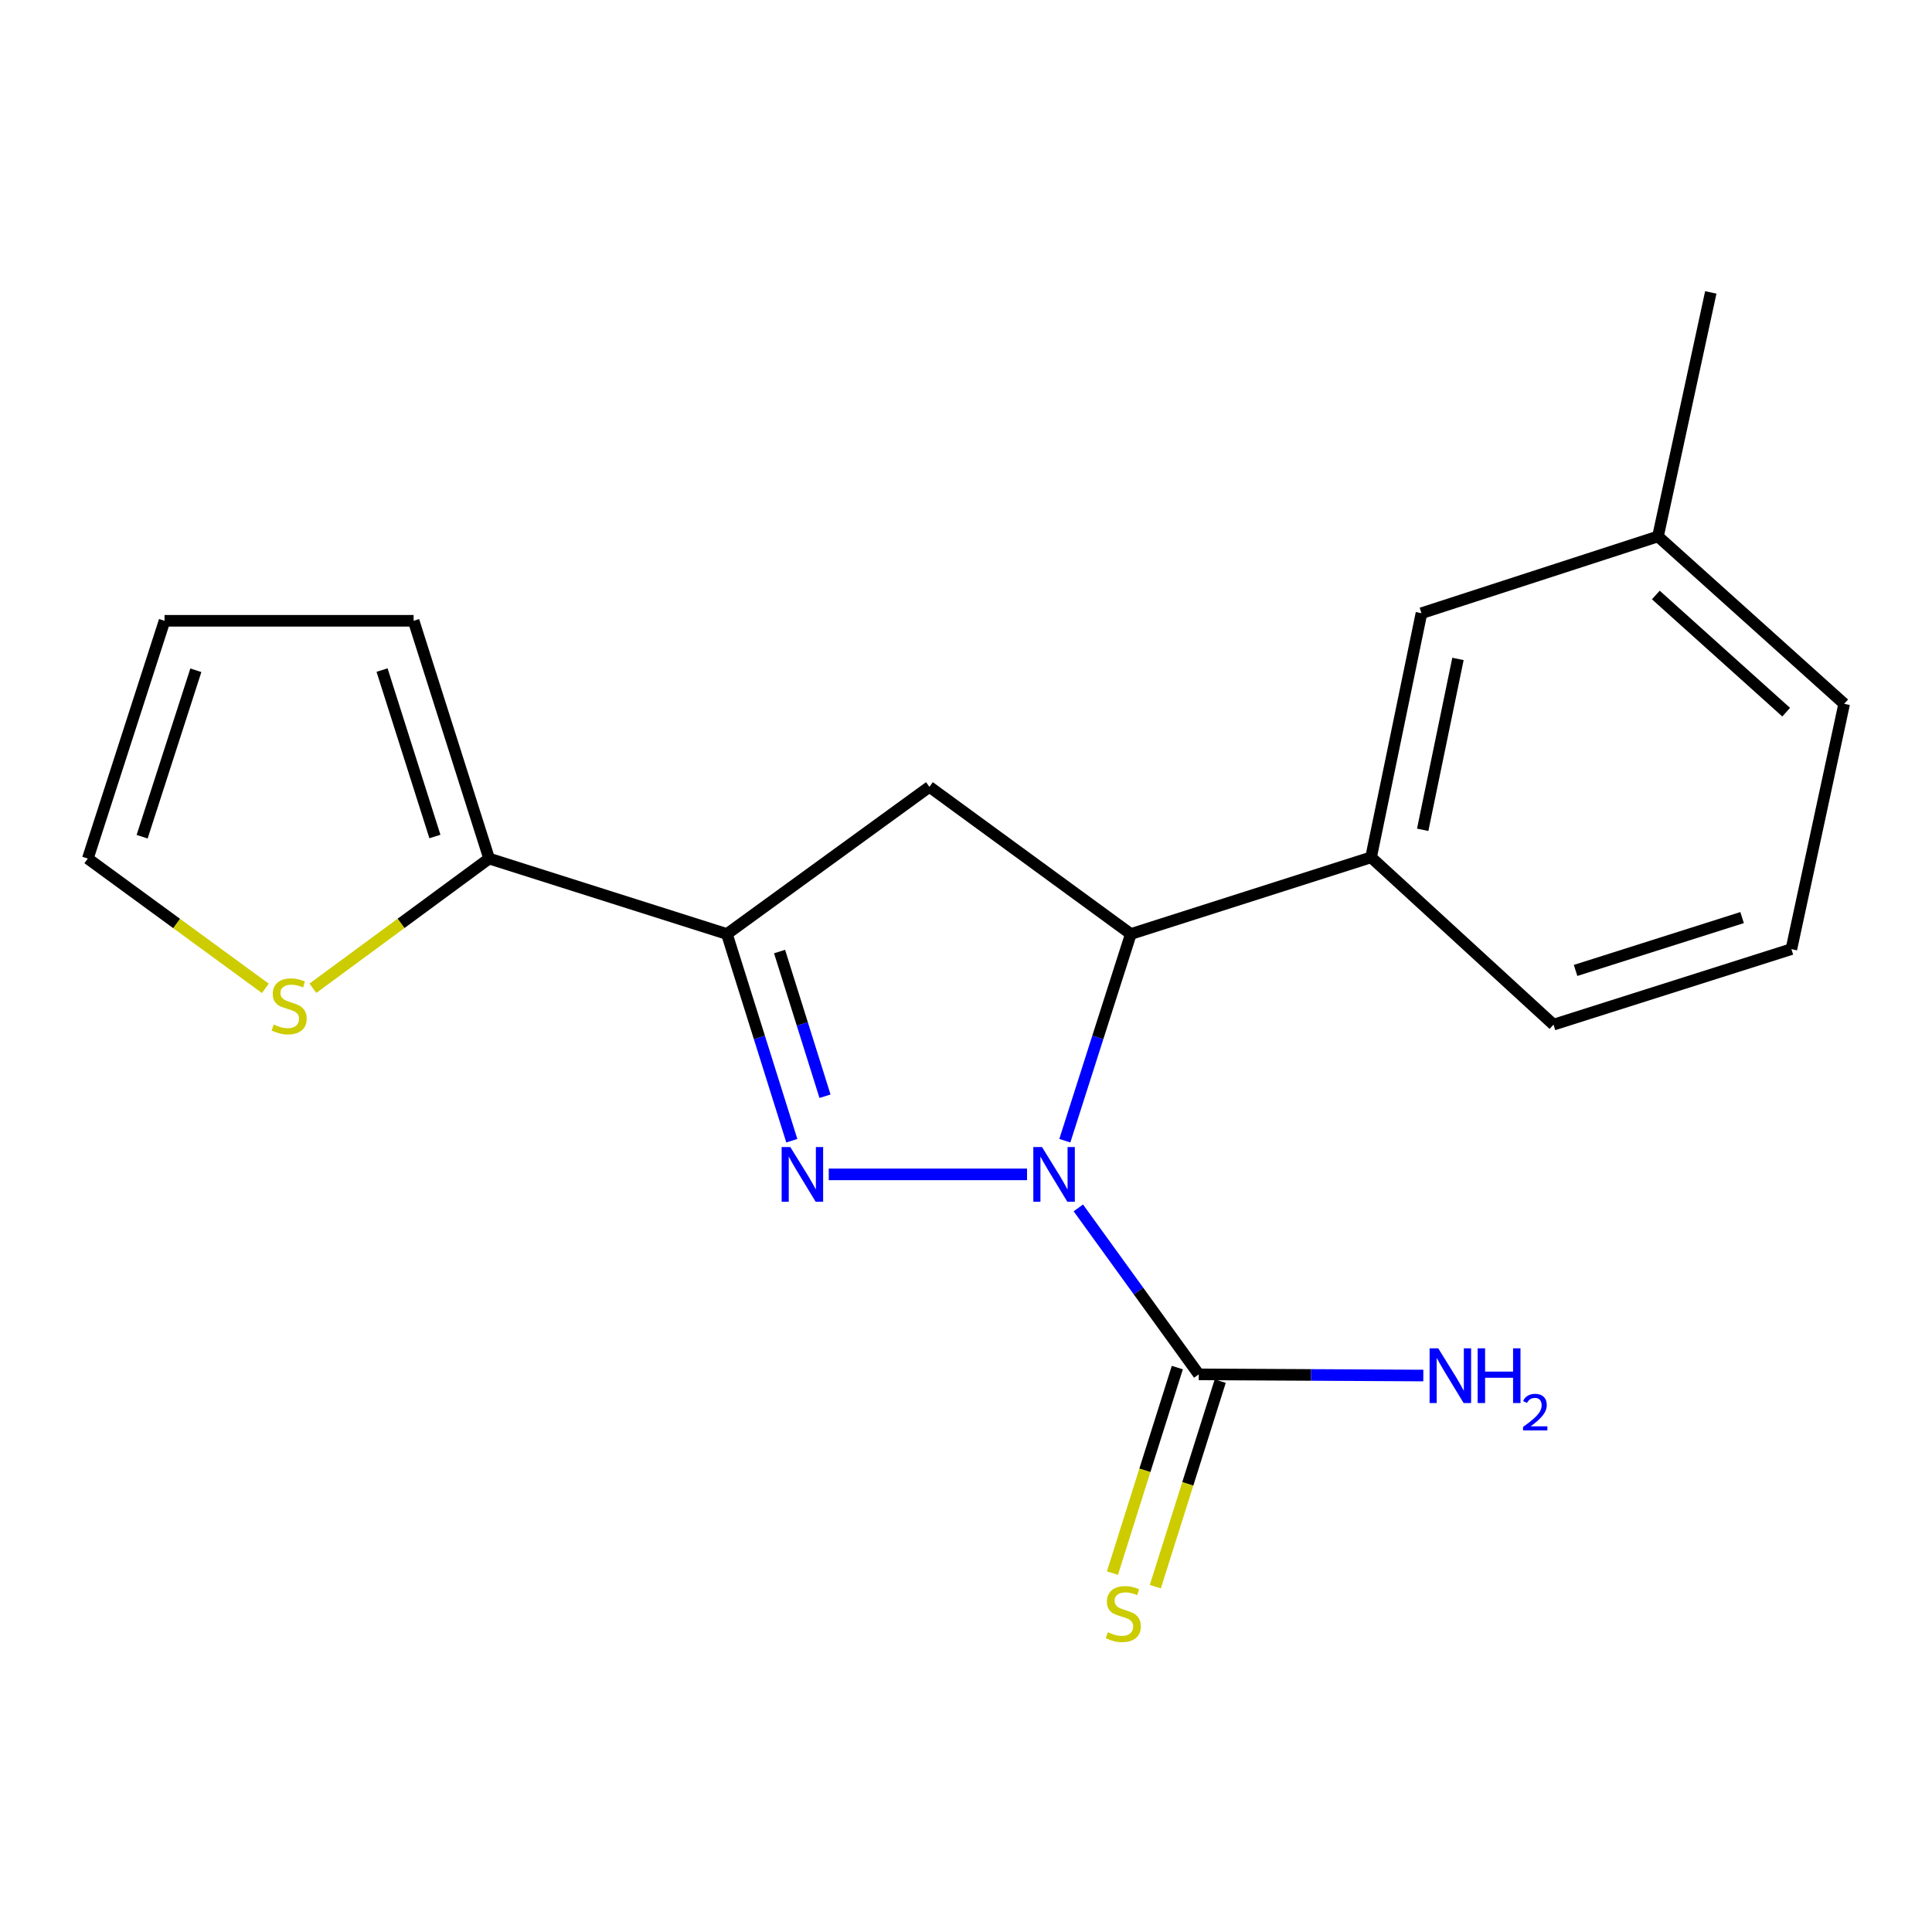 <?xml version='1.0' encoding='iso-8859-1'?>
<svg version='1.1' baseProfile='full'
              xmlns='http://www.w3.org/2000/svg'
                      xmlns:rdkit='http://www.rdkit.org/xml'
                      xmlns:xlink='http://www.w3.org/1999/xlink'
                  xml:space='preserve'
width='1000px' height='1000px' viewBox='0 0 1000 1000'>
<!-- END OF HEADER -->
<rect style='opacity:1.0;fill:#FFFFFF;stroke:none' width='1000' height='1000' x='0' y='0'> </rect>
<path class='bond-0' d='M 531.592,607.856 L 428.963,607.856' style='fill:none;fill-rule:evenodd;stroke:#0000FF;stroke-width:6px;stroke-linecap:butt;stroke-linejoin:miter;stroke-opacity:1' />
<path class='bond-2' d='M 551.153,590.431 L 568.236,536.937' style='fill:none;fill-rule:evenodd;stroke:#0000FF;stroke-width:6px;stroke-linecap:butt;stroke-linejoin:miter;stroke-opacity:1' />
<path class='bond-2' d='M 568.236,536.937 L 585.318,483.443' style='fill:none;fill-rule:evenodd;stroke:#000000;stroke-width:6px;stroke-linecap:butt;stroke-linejoin:miter;stroke-opacity:1' />
<path class='bond-3' d='M 558.145,625.21 L 589.313,668.286' style='fill:none;fill-rule:evenodd;stroke:#0000FF;stroke-width:6px;stroke-linecap:butt;stroke-linejoin:miter;stroke-opacity:1' />
<path class='bond-3' d='M 589.313,668.286 L 620.48,711.363' style='fill:none;fill-rule:evenodd;stroke:#000000;stroke-width:6px;stroke-linecap:butt;stroke-linejoin:miter;stroke-opacity:1' />
<path class='bond-1' d='M 409.846,590.436 L 393.046,536.94' style='fill:none;fill-rule:evenodd;stroke:#0000FF;stroke-width:6px;stroke-linecap:butt;stroke-linejoin:miter;stroke-opacity:1' />
<path class='bond-1' d='M 393.046,536.94 L 376.247,483.443' style='fill:none;fill-rule:evenodd;stroke:#000000;stroke-width:6px;stroke-linecap:butt;stroke-linejoin:miter;stroke-opacity:1' />
<path class='bond-1' d='M 427.022,567.41 L 415.263,529.963' style='fill:none;fill-rule:evenodd;stroke:#0000FF;stroke-width:6px;stroke-linecap:butt;stroke-linejoin:miter;stroke-opacity:1' />
<path class='bond-1' d='M 415.263,529.963 L 403.503,492.516' style='fill:none;fill-rule:evenodd;stroke:#000000;stroke-width:6px;stroke-linecap:butt;stroke-linejoin:miter;stroke-opacity:1' />
<path class='bond-5' d='M 376.247,483.443 L 253.167,444.387' style='fill:none;fill-rule:evenodd;stroke:#000000;stroke-width:6px;stroke-linecap:butt;stroke-linejoin:miter;stroke-opacity:1' />
<path class='bond-19' d='M 376.247,483.443 L 481.074,407.272' style='fill:none;fill-rule:evenodd;stroke:#000000;stroke-width:6px;stroke-linecap:butt;stroke-linejoin:miter;stroke-opacity:1' />
<path class='bond-4' d='M 585.318,483.443 L 481.074,407.272' style='fill:none;fill-rule:evenodd;stroke:#000000;stroke-width:6px;stroke-linecap:butt;stroke-linejoin:miter;stroke-opacity:1' />
<path class='bond-6' d='M 585.318,483.443 L 709.666,443.753' style='fill:none;fill-rule:evenodd;stroke:#000000;stroke-width:6px;stroke-linecap:butt;stroke-linejoin:miter;stroke-opacity:1' />
<path class='bond-8' d='M 609.377,707.858 L 592.583,761.052' style='fill:none;fill-rule:evenodd;stroke:#000000;stroke-width:6px;stroke-linecap:butt;stroke-linejoin:miter;stroke-opacity:1' />
<path class='bond-8' d='M 592.583,761.052 L 575.79,814.246' style='fill:none;fill-rule:evenodd;stroke:#CCCC00;stroke-width:6px;stroke-linecap:butt;stroke-linejoin:miter;stroke-opacity:1' />
<path class='bond-8' d='M 631.583,714.868 L 614.789,768.062' style='fill:none;fill-rule:evenodd;stroke:#000000;stroke-width:6px;stroke-linecap:butt;stroke-linejoin:miter;stroke-opacity:1' />
<path class='bond-8' d='M 614.789,768.062 L 597.996,821.257' style='fill:none;fill-rule:evenodd;stroke:#CCCC00;stroke-width:6px;stroke-linecap:butt;stroke-linejoin:miter;stroke-opacity:1' />
<path class='bond-13' d='M 620.48,711.363 L 678.593,711.669' style='fill:none;fill-rule:evenodd;stroke:#000000;stroke-width:6px;stroke-linecap:butt;stroke-linejoin:miter;stroke-opacity:1' />
<path class='bond-13' d='M 678.593,711.669 L 736.706,711.975' style='fill:none;fill-rule:evenodd;stroke:#0000FF;stroke-width:6px;stroke-linecap:butt;stroke-linejoin:miter;stroke-opacity:1' />
<path class='bond-7' d='M 253.167,444.387 L 207.56,477.955' style='fill:none;fill-rule:evenodd;stroke:#000000;stroke-width:6px;stroke-linecap:butt;stroke-linejoin:miter;stroke-opacity:1' />
<path class='bond-7' d='M 207.56,477.955 L 161.953,511.524' style='fill:none;fill-rule:evenodd;stroke:#CCCC00;stroke-width:6px;stroke-linecap:butt;stroke-linejoin:miter;stroke-opacity:1' />
<path class='bond-9' d='M 253.167,444.387 L 214.085,321.32' style='fill:none;fill-rule:evenodd;stroke:#000000;stroke-width:6px;stroke-linecap:butt;stroke-linejoin:miter;stroke-opacity:1' />
<path class='bond-9' d='M 225.111,432.975 L 197.753,346.828' style='fill:none;fill-rule:evenodd;stroke:#000000;stroke-width:6px;stroke-linecap:butt;stroke-linejoin:miter;stroke-opacity:1' />
<path class='bond-10' d='M 709.666,443.753 L 735.746,317.4' style='fill:none;fill-rule:evenodd;stroke:#000000;stroke-width:6px;stroke-linecap:butt;stroke-linejoin:miter;stroke-opacity:1' />
<path class='bond-10' d='M 736.383,429.508 L 754.64,341.06' style='fill:none;fill-rule:evenodd;stroke:#000000;stroke-width:6px;stroke-linecap:butt;stroke-linejoin:miter;stroke-opacity:1' />
<path class='bond-15' d='M 709.666,443.753 L 804.091,530.352' style='fill:none;fill-rule:evenodd;stroke:#000000;stroke-width:6px;stroke-linecap:butt;stroke-linejoin:miter;stroke-opacity:1' />
<path class='bond-11' d='M 137.353,511.574 L 91.404,477.981' style='fill:none;fill-rule:evenodd;stroke:#CCCC00;stroke-width:6px;stroke-linecap:butt;stroke-linejoin:miter;stroke-opacity:1' />
<path class='bond-11' d='M 91.404,477.981 L 45.455,444.387' style='fill:none;fill-rule:evenodd;stroke:#000000;stroke-width:6px;stroke-linecap:butt;stroke-linejoin:miter;stroke-opacity:1' />
<path class='bond-12' d='M 214.085,321.32 L 85.17,321.32' style='fill:none;fill-rule:evenodd;stroke:#000000;stroke-width:6px;stroke-linecap:butt;stroke-linejoin:miter;stroke-opacity:1' />
<path class='bond-14' d='M 735.746,317.4 L 858.167,277.658' style='fill:none;fill-rule:evenodd;stroke:#000000;stroke-width:6px;stroke-linecap:butt;stroke-linejoin:miter;stroke-opacity:1' />
<path class='bond-21' d='M 45.455,444.387 L 85.17,321.32' style='fill:none;fill-rule:evenodd;stroke:#000000;stroke-width:6px;stroke-linecap:butt;stroke-linejoin:miter;stroke-opacity:1' />
<path class='bond-21' d='M 73.573,433.079 L 101.374,346.932' style='fill:none;fill-rule:evenodd;stroke:#000000;stroke-width:6px;stroke-linecap:butt;stroke-linejoin:miter;stroke-opacity:1' />
<path class='bond-18' d='M 858.167,277.658 L 885.502,151.357' style='fill:none;fill-rule:evenodd;stroke:#000000;stroke-width:6px;stroke-linecap:butt;stroke-linejoin:miter;stroke-opacity:1' />
<path class='bond-20' d='M 858.167,277.658 L 954.545,364.296' style='fill:none;fill-rule:evenodd;stroke:#000000;stroke-width:6px;stroke-linecap:butt;stroke-linejoin:miter;stroke-opacity:1' />
<path class='bond-20' d='M 857.056,307.972 L 924.521,368.618' style='fill:none;fill-rule:evenodd;stroke:#000000;stroke-width:6px;stroke-linecap:butt;stroke-linejoin:miter;stroke-opacity:1' />
<path class='bond-16' d='M 804.091,530.352 L 927.223,491.27' style='fill:none;fill-rule:evenodd;stroke:#000000;stroke-width:6px;stroke-linecap:butt;stroke-linejoin:miter;stroke-opacity:1' />
<path class='bond-16' d='M 815.516,502.295 L 901.709,474.937' style='fill:none;fill-rule:evenodd;stroke:#000000;stroke-width:6px;stroke-linecap:butt;stroke-linejoin:miter;stroke-opacity:1' />
<path class='bond-17' d='M 927.223,491.27 L 954.545,364.296' style='fill:none;fill-rule:evenodd;stroke:#000000;stroke-width:6px;stroke-linecap:butt;stroke-linejoin:miter;stroke-opacity:1' />
<path  class='atom-0' d='M 539.329 593.696
L 548.609 608.696
Q 549.529 610.176, 551.009 612.856
Q 552.489 615.536, 552.569 615.696
L 552.569 593.696
L 556.329 593.696
L 556.329 622.016
L 552.449 622.016
L 542.489 605.616
Q 541.329 603.696, 540.089 601.496
Q 538.889 599.296, 538.529 598.616
L 538.529 622.016
L 534.849 622.016
L 534.849 593.696
L 539.329 593.696
' fill='#0000FF'/>
<path  class='atom-1' d='M 409.056 593.696
L 418.336 608.696
Q 419.256 610.176, 420.736 612.856
Q 422.216 615.536, 422.296 615.696
L 422.296 593.696
L 426.056 593.696
L 426.056 622.016
L 422.176 622.016
L 412.216 605.616
Q 411.056 603.696, 409.816 601.496
Q 408.616 599.296, 408.256 598.616
L 408.256 622.016
L 404.576 622.016
L 404.576 593.696
L 409.056 593.696
' fill='#0000FF'/>
<path  class='atom-8' d='M 141.66 530.292
Q 141.98 530.412, 143.3 530.972
Q 144.62 531.532, 146.06 531.892
Q 147.54 532.212, 148.98 532.212
Q 151.66 532.212, 153.22 530.932
Q 154.78 529.612, 154.78 527.332
Q 154.78 525.772, 153.98 524.812
Q 153.22 523.852, 152.02 523.332
Q 150.82 522.812, 148.82 522.212
Q 146.3 521.452, 144.78 520.732
Q 143.3 520.012, 142.22 518.492
Q 141.18 516.972, 141.18 514.412
Q 141.18 510.852, 143.58 508.652
Q 146.02 506.452, 150.82 506.452
Q 154.1 506.452, 157.82 508.012
L 156.9 511.092
Q 153.5 509.692, 150.94 509.692
Q 148.18 509.692, 146.66 510.852
Q 145.14 511.972, 145.18 513.932
Q 145.18 515.452, 145.94 516.372
Q 146.74 517.292, 147.86 517.812
Q 149.02 518.332, 150.94 518.932
Q 153.5 519.732, 155.02 520.532
Q 156.54 521.332, 157.62 522.972
Q 158.74 524.572, 158.74 527.332
Q 158.74 531.252, 156.1 533.372
Q 153.5 535.452, 149.14 535.452
Q 146.62 535.452, 144.7 534.892
Q 142.82 534.372, 140.58 533.452
L 141.66 530.292
' fill='#CCCC00'/>
<path  class='atom-9' d='M 573.411 844.836
Q 573.731 844.956, 575.051 845.516
Q 576.371 846.076, 577.811 846.436
Q 579.291 846.756, 580.731 846.756
Q 583.411 846.756, 584.971 845.476
Q 586.531 844.156, 586.531 841.876
Q 586.531 840.316, 585.731 839.356
Q 584.971 838.396, 583.771 837.876
Q 582.571 837.356, 580.571 836.756
Q 578.051 835.996, 576.531 835.276
Q 575.051 834.556, 573.971 833.036
Q 572.931 831.516, 572.931 828.956
Q 572.931 825.396, 575.331 823.196
Q 577.771 820.996, 582.571 820.996
Q 585.851 820.996, 589.571 822.556
L 588.651 825.636
Q 585.251 824.236, 582.691 824.236
Q 579.931 824.236, 578.411 825.396
Q 576.891 826.516, 576.931 828.476
Q 576.931 829.996, 577.691 830.916
Q 578.491 831.836, 579.611 832.356
Q 580.771 832.876, 582.691 833.476
Q 585.251 834.276, 586.771 835.076
Q 588.291 835.876, 589.371 837.516
Q 590.491 839.116, 590.491 841.876
Q 590.491 845.796, 587.851 847.916
Q 585.251 849.996, 580.891 849.996
Q 578.371 849.996, 576.451 849.436
Q 574.571 848.916, 572.331 847.996
L 573.411 844.836
' fill='#CCCC00'/>
<path  class='atom-14' d='M 744.441 697.888
L 753.721 712.888
Q 754.641 714.368, 756.121 717.048
Q 757.601 719.728, 757.681 719.888
L 757.681 697.888
L 761.441 697.888
L 761.441 726.208
L 757.561 726.208
L 747.601 709.808
Q 746.441 707.888, 745.201 705.688
Q 744.001 703.488, 743.641 702.808
L 743.641 726.208
L 739.961 726.208
L 739.961 697.888
L 744.441 697.888
' fill='#0000FF'/>
<path  class='atom-14' d='M 764.841 697.888
L 768.681 697.888
L 768.681 709.928
L 783.161 709.928
L 783.161 697.888
L 787.001 697.888
L 787.001 726.208
L 783.161 726.208
L 783.161 713.128
L 768.681 713.128
L 768.681 726.208
L 764.841 726.208
L 764.841 697.888
' fill='#0000FF'/>
<path  class='atom-14' d='M 788.374 725.215
Q 789.06 723.446, 790.697 722.469
Q 792.334 721.466, 794.604 721.466
Q 797.429 721.466, 799.013 722.997
Q 800.597 724.528, 800.597 727.248
Q 800.597 730.02, 798.538 732.607
Q 796.505 735.194, 792.281 738.256
L 800.914 738.256
L 800.914 740.368
L 788.321 740.368
L 788.321 738.6
Q 791.806 736.118, 793.865 734.27
Q 795.951 732.422, 796.954 730.759
Q 797.957 729.096, 797.957 727.38
Q 797.957 725.584, 797.06 724.581
Q 796.162 723.578, 794.604 723.578
Q 793.1 723.578, 792.096 724.185
Q 791.093 724.792, 790.38 726.139
L 788.374 725.215
' fill='#0000FF'/>
</svg>

